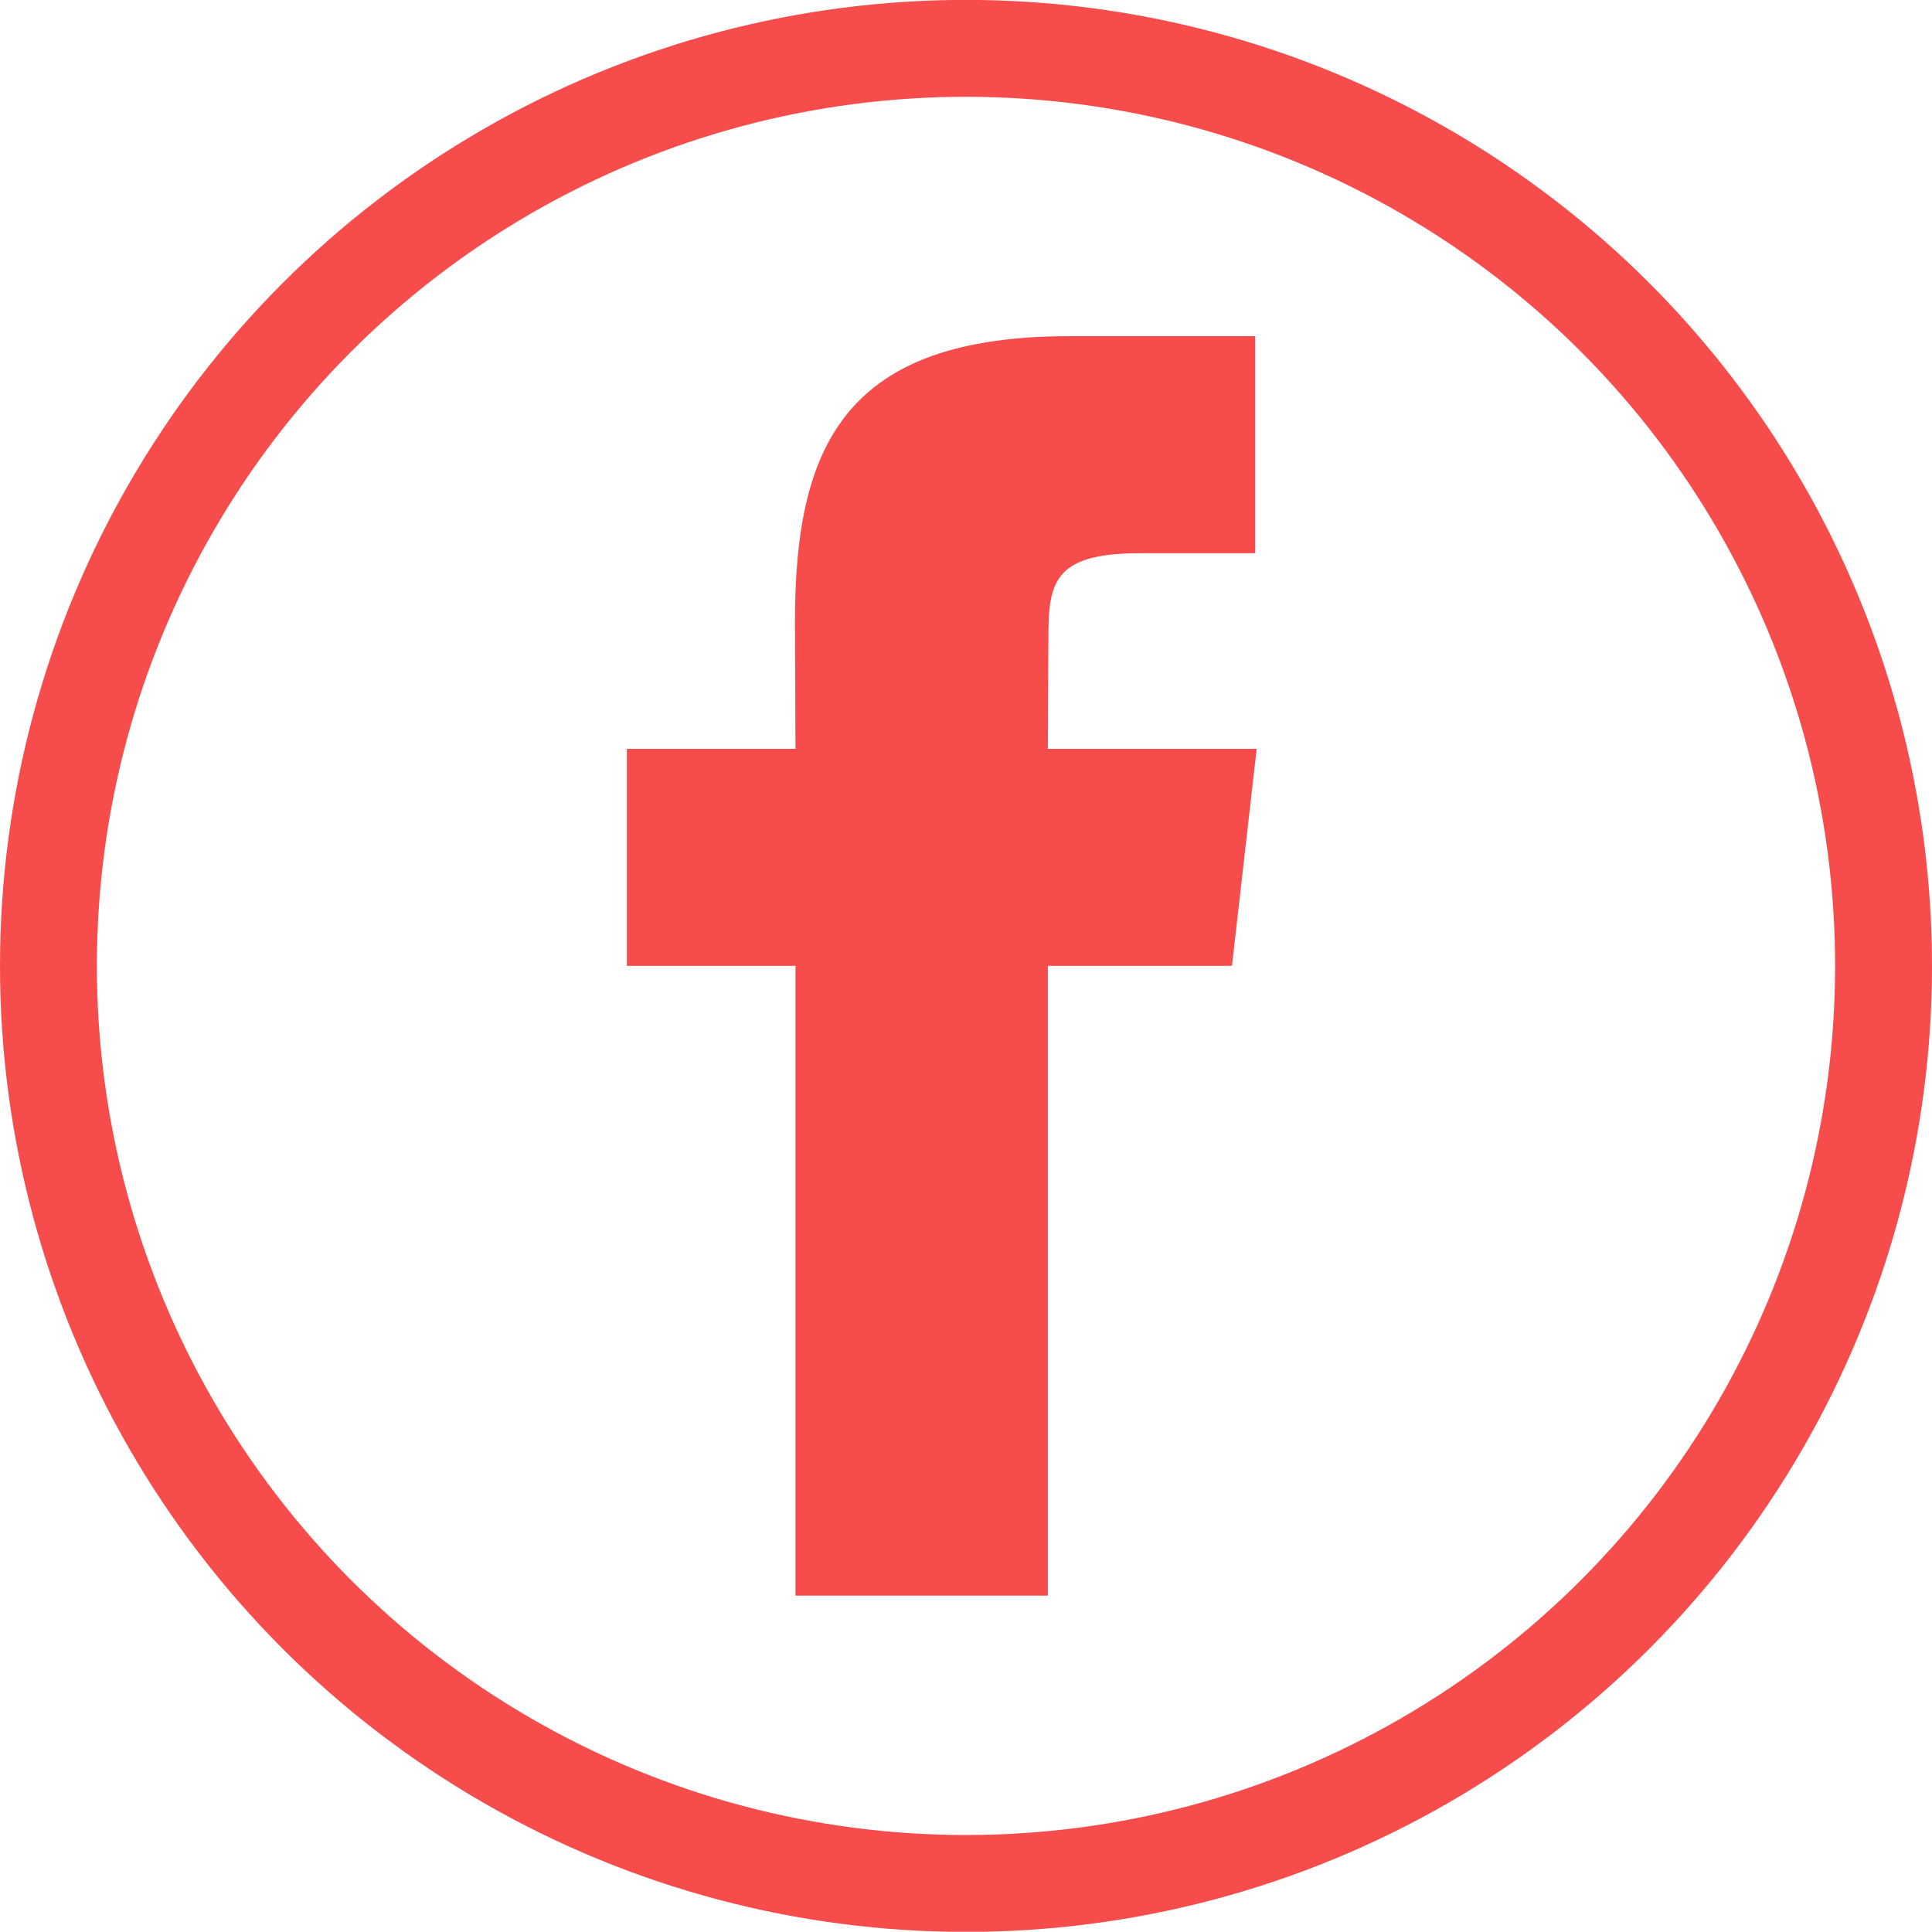 <svg id="facebook" xmlns="http://www.w3.org/2000/svg" width="39.88" height="39.875" viewBox="0 0 39.88 39.875">
<defs>
    <style>
      .cls-1 {
        fill: none;
        stroke: #f64c4c;
        stroke-width: 2px;
      }

      .cls-2 {
        fill: #f64c4c;
        fill-rule: evenodd;
      }
    </style>
  </defs>
  <circle class="cls-1" cx="19.94" cy="19.938" r="18.94"/>
  <path class="cls-2" d="M1373.69,702h-5.21V689H1365v-4.48l3.48,0-0.01-2.639c0-3.655,1.06-5.879,5.67-5.879h3.83v4.481h-2.39c-1.8,0-1.88.626-1.88,1.795l-0.01,2.242H1378L1377.49,689h-3.8v13Z" transform="translate(-1352.06 -669.063)"/>
</svg>
